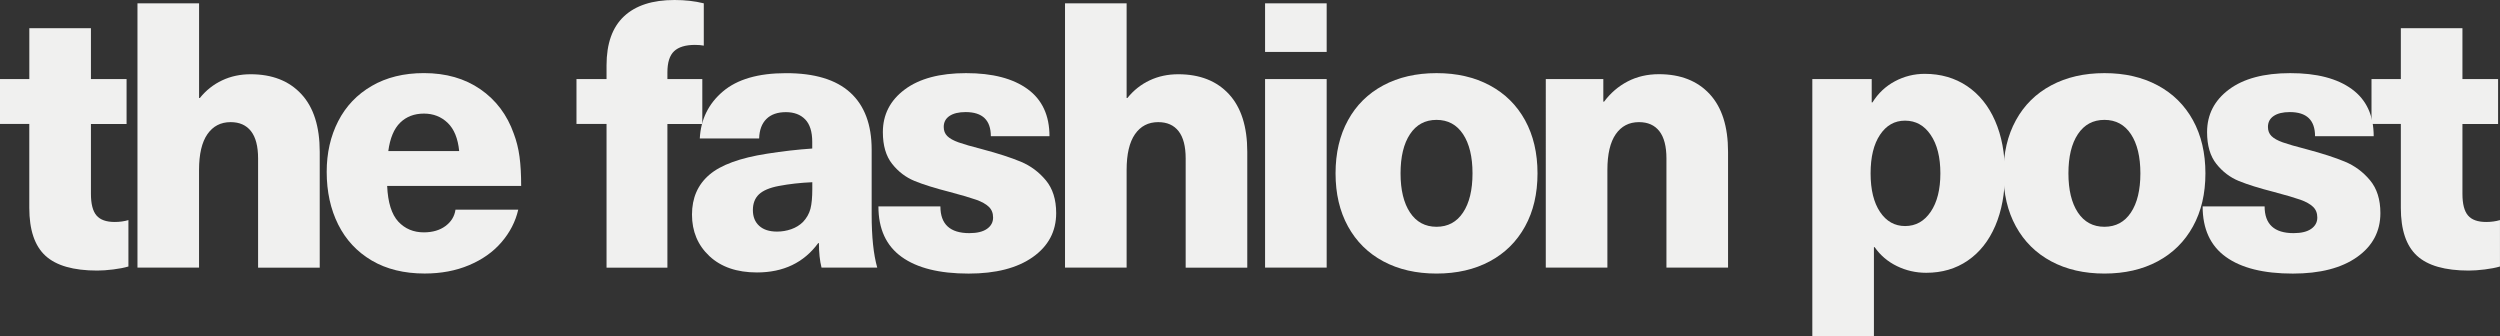 <?xml version="1.0" encoding="utf-8"?><svg version="1.1" id="logo" width="743.44" height="100" xmlns="http://www.w3.org/2000/svg" xmlns:xlink="http://www.w3.org/1999/xlink" x="0px" y="0px" viewBox="0 0 743.44 100" style="enable-background:new 0 0 743.44 100;" xml:space="preserve">
<rect x="0" y="0" width="743.44" height="100" fill="#333333" stroke="none"/>
<style type="text/css">
	path { fill: #f0f0ef; }
</style>
<path id="t1" d="M38.19,65.45v13.8c-1.25,0.37-2.76,0.66-4.53,0.88c-1.76,0.22-3.35,0.33-4.75,0.33c-7.06,0-12.2-1.47-15.4-4.41
	c-3.2-2.94-4.8-7.69-4.8-14.24V36.86H0V23.51h8.72V8.39h18.32v15.12h10.6v13.36h-10.6v20.75c0,3.02,0.55,5.17,1.66,6.46
	c1.1,1.29,2.91,1.93,5.41,1.93C35.58,66.01,36.94,65.82,38.19,65.45z"/>
<path id="h1" d="M59.43,29.14c1.84-2.28,4.04-4.03,6.62-5.24c2.57-1.22,5.41-1.82,8.5-1.82c6.4,0,11.42,1.97,15.07,5.91
	s5.46,9.66,5.46,17.16v34.44H76.75V47.13c0-3.6-0.7-6.31-2.1-8.11c-1.4-1.8-3.42-2.7-6.07-2.7c-2.95,0-5.24,1.2-6.9,3.58
	c-1.66,2.39-2.49,5.94-2.49,10.65v29.03H40.88V0.99H59.2v28.15H59.43z"/>
<path id="e" d="M132.47,67.22c1.69-1.25,2.69-2.87,2.98-4.86h18.66c-0.81,3.53-2.47,6.75-4.97,9.66c-2.5,2.91-5.72,5.18-9.66,6.84
	c-3.94,1.66-8.33,2.48-13.19,2.48c-6.11,0-11.35-1.29-15.73-3.86c-4.38-2.58-7.71-6.15-9.99-10.71c-2.28-4.56-3.42-9.79-3.42-15.67
	c0-5.59,1.14-10.61,3.42-15.06c2.28-4.45,5.61-7.95,9.99-10.49c4.37-2.54,9.55-3.81,15.51-3.81c6.55,0,12.14,1.6,16.78,4.8
	c4.64,3.2,7.95,7.6,9.93,13.19c0.81,2.14,1.38,4.41,1.71,6.85c0.33,2.43,0.49,5.33,0.49,8.72h-39.85c0.22,4.93,1.33,8.46,3.31,10.6
	c1.99,2.14,4.53,3.2,7.62,3.2C128.64,69.09,130.78,68.47,132.47,67.22z M119,36.48c-1.84,1.8-3.02,4.62-3.53,8.45h21.08
	c-0.37-3.76-1.51-6.55-3.42-8.39c-1.92-1.84-4.27-2.76-7.06-2.76C123.2,33.78,120.84,34.68,119,36.48z"/>
<path id="f" d="M200.46,15.23c-1.33,1.25-1.99,3.35-1.99,6.29v1.99h10.38v13.36h-10.38v42.72h-18.1V36.86h-8.94V23.51h8.94v-4.08
	c0-6.47,1.73-11.33,5.19-14.57C189.02,1.62,194.02,0,200.57,0c3.17,0,6.07,0.33,8.72,0.99v12.58c-0.73-0.15-1.62-0.22-2.65-0.22
	C203.85,13.36,201.79,13.98,200.46,15.23z"/>
<path id="a" d="M252.86,27.54c4.23,3.86,6.35,9.51,6.35,16.94V63.8c0,6.62,0.55,11.88,1.66,15.78H244.3
	c-0.52-2.06-0.77-4.49-0.77-7.28h-0.22c-4.27,5.81-10.34,8.72-18.21,8.72c-5.96,0-10.67-1.62-14.13-4.85
	c-3.46-3.24-5.19-7.36-5.19-12.36c0-4.93,1.71-8.87,5.13-11.81c3.42-2.95,9.14-5.04,17.16-6.29c4.64-0.73,9.12-1.25,13.47-1.54
	v-1.99c0-3.01-0.7-5.24-2.1-6.68c-1.4-1.43-3.31-2.15-5.74-2.15c-2.5,0-4.43,0.68-5.8,2.04c-1.36,1.36-2.08,3.29-2.15,5.79H208.1
	c0.3-5.66,2.57-10.32,6.85-13.96c4.27-3.64,10.52-5.46,18.76-5.46C242.24,21.74,248.62,23.67,252.86,27.54z M231.61,55.3
	c-2.72,0.51-4.69,1.35-5.9,2.48c-1.21,1.14-1.82,2.71-1.82,4.69c0,1.98,0.62,3.55,1.88,4.69c1.25,1.14,3.01,1.71,5.3,1.71
	c1.47,0,2.89-0.24,4.25-0.72c1.36-0.48,2.52-1.2,3.48-2.15c1.1-1.18,1.84-2.49,2.21-3.92c0.37-1.44,0.55-3.4,0.55-5.91v-1.98
	C238.01,54.34,234.7,54.71,231.61,55.3z"/>
<path id="s1" d="M305.58,26.49c4.34,3.16,6.51,7.84,6.51,14.02h-17.44c0-4.79-2.5-7.18-7.5-7.18c-2.06,0-3.66,0.39-4.8,1.16
	c-1.14,0.77-1.71,1.86-1.71,3.26c0,1.11,0.35,2.01,1.05,2.71c0.7,0.7,1.82,1.33,3.36,1.88c1.55,0.55,3.9,1.23,7.06,2.04
	c4.71,1.25,8.52,2.49,11.43,3.7c2.91,1.21,5.39,3.05,7.45,5.52c2.06,2.46,3.09,5.72,3.09,9.77c0,5.44-2.32,9.81-6.95,13.08
	c-4.63,3.27-11,4.91-19.09,4.91c-8.68,0-15.32-1.65-19.92-4.97c-4.6-3.31-6.9-8.31-6.9-15.01h18.43c0,5.3,2.87,7.95,8.61,7.95
	c2.28,0,4.03-0.42,5.24-1.27c1.21-0.85,1.82-1.97,1.82-3.36c0-1.33-0.42-2.39-1.27-3.2s-2.1-1.51-3.75-2.1
	c-1.66-0.59-4.29-1.36-7.89-2.32c-4.34-1.11-7.82-2.19-10.43-3.26c-2.61-1.07-4.84-2.76-6.68-5.08c-1.84-2.32-2.76-5.46-2.76-9.44
	c0-5.22,2.17-9.45,6.51-12.69c4.34-3.24,10.41-4.86,18.21-4.86C295.13,21.74,301.24,23.33,305.58,26.49z"/>
<path id="h2" d="M335.26,29.14c1.84-2.28,4.04-4.03,6.62-5.24c2.57-1.22,5.41-1.82,8.5-1.82c6.4,0,11.42,1.97,15.07,5.91
	c3.64,3.94,5.46,9.66,5.46,17.16v34.44h-18.32V47.13c0-3.6-0.7-6.31-2.1-8.11c-1.4-1.8-3.42-2.7-6.07-2.7c-2.95,0-5.24,1.2-6.9,3.58
	c-1.66,2.39-2.49,5.94-2.49,10.65v29.03h-18.32V0.99h18.32v28.15H335.26z"/>
<path id="i" d="M376.2,15.45V0.99h18.32v14.46H376.2z M376.2,79.58V23.51h18.32v56.07H376.2z"/>
<path id="o1" d="M443.03,25.39c4.53,2.43,8.02,5.89,10.49,10.37c2.46,4.49,3.7,9.75,3.7,15.79s-1.23,11.3-3.7,15.78
	c-2.47,4.49-5.96,7.95-10.49,10.38c-4.53,2.43-9.81,3.64-15.84,3.64c-6.03,0-11.31-1.21-15.84-3.64
	c-4.53-2.43-8.02-5.89-10.49-10.38c-2.47-4.49-3.7-9.75-3.7-15.78s1.23-11.3,3.7-15.79c2.46-4.49,5.96-7.95,10.49-10.37
	c4.53-2.43,9.81-3.64,15.84-3.64C433.22,21.74,438.5,22.96,443.03,25.39z M419.3,39.9c-1.88,2.83-2.81,6.72-2.81,11.65
	s0.94,8.81,2.81,11.64c1.88,2.83,4.51,4.25,7.89,4.25c3.38,0,6.02-1.42,7.89-4.25c1.88-2.83,2.81-6.71,2.81-11.64
	s-0.94-8.81-2.81-11.65c-1.88-2.83-4.51-4.25-7.89-4.25C423.8,35.65,421.17,37.07,419.3,39.9z"/>
<path id="n" d="M508.42,27.98c3.64,3.94,5.46,9.66,5.46,17.16v34.44h-18.32V47.13c0-3.6-0.7-6.31-2.1-8.11
	c-1.4-1.8-3.42-2.7-6.07-2.7c-2.95,0-5.24,1.2-6.9,3.58c-1.66,2.39-2.49,5.94-2.49,10.65v29.03h-18.32V23.51h17.11v6.73h0.22
	c1.91-2.57,4.25-4.58,7.01-6.02c2.76-1.44,5.87-2.16,9.32-2.16C499.75,22.07,504.77,24.04,508.42,27.98z"/>
<path id="p" d="M584.96,25.6c3.6,2.43,6.38,5.87,8.33,10.32c1.95,4.45,2.93,9.66,2.93,15.62s-0.96,11.17-2.87,15.62
	c-1.91,4.45-4.63,7.89-8.17,10.32c-3.53,2.43-7.66,3.64-12.36,3.64c-3.09,0-6-0.66-8.72-1.99c-2.72-1.32-4.93-3.2-6.62-5.63h-0.22
	V100h-18.32V23.51h17.66v6.95h0.22c1.69-2.72,3.92-4.82,6.68-6.29s5.72-2.21,8.88-2.21C577.16,21.96,581.35,23.18,584.96,25.6z
	 M559.08,40.07c-1.88,2.8-2.81,6.62-2.81,11.48s0.94,8.69,2.81,11.48c1.88,2.8,4.36,4.19,7.45,4.19c3.17,0,5.7-1.42,7.62-4.25
	c1.92-2.83,2.87-6.64,2.87-11.42c0-4.78-0.95-8.59-2.87-11.42c-1.91-2.83-4.45-4.25-7.62-4.25
	C563.43,35.87,560.95,37.27,559.08,40.07z"/>
<path id="o2" d="M641.65,25.39c4.53,2.43,8.02,5.89,10.49,10.37c2.46,4.49,3.7,9.75,3.7,15.79s-1.23,11.3-3.7,15.78
	c-2.47,4.49-5.96,7.95-10.49,10.38c-4.53,2.43-9.81,3.64-15.84,3.64c-6.03,0-11.31-1.21-15.84-3.64
	c-4.53-2.43-8.02-5.89-10.49-10.38c-2.47-4.49-3.7-9.75-3.7-15.78s1.23-11.3,3.7-15.79c2.46-4.49,5.96-7.95,10.49-10.37
	c4.53-2.43,9.81-3.64,15.84-3.64C631.84,21.74,637.12,22.96,641.65,25.39z M617.91,39.9c-1.88,2.83-2.81,6.72-2.81,11.65
	s0.94,8.81,2.81,11.64c1.88,2.83,4.51,4.25,7.89,4.25s6.02-1.42,7.89-4.25c1.88-2.83,2.81-6.71,2.81-11.64s-0.94-8.81-2.81-11.65
	c-1.88-2.83-4.51-4.25-7.89-4.25S619.79,37.07,617.91,39.9z"/>
<path id="s2" d="M699.37,26.49c4.34,3.16,6.51,7.84,6.51,14.02h-17.44c0-4.79-2.5-7.18-7.5-7.18c-2.06,0-3.66,0.39-4.8,1.16
	c-1.14,0.77-1.71,1.86-1.71,3.26c0,1.11,0.35,2.01,1.05,2.71c0.7,0.7,1.82,1.33,3.36,1.88c1.55,0.55,3.9,1.23,7.06,2.04
	c4.71,1.25,8.52,2.49,11.43,3.7c2.91,1.21,5.39,3.05,7.45,5.52c2.06,2.46,3.09,5.72,3.09,9.77c0,5.44-2.32,9.81-6.95,13.08
	c-4.63,3.27-11,4.91-19.09,4.91c-8.68,0-15.32-1.65-19.92-4.97c-4.6-3.31-6.9-8.31-6.9-15.01h18.43c0,5.3,2.87,7.95,8.61,7.95
	c2.28,0,4.03-0.42,5.24-1.27c1.21-0.85,1.82-1.97,1.82-3.36c0-1.33-0.42-2.39-1.27-3.2c-0.85-0.81-2.1-1.51-3.75-2.1
	c-1.66-0.59-4.29-1.36-7.89-2.32c-4.34-1.11-7.82-2.19-10.43-3.26c-2.61-1.07-4.84-2.76-6.68-5.08c-1.84-2.32-2.76-5.46-2.76-9.44
	c0-5.22,2.17-9.45,6.51-12.69c4.34-3.24,10.41-4.86,18.21-4.86C688.92,21.74,695.03,23.33,699.37,26.49z"/>
<path id="t2" d="M743.43,65.45v13.8c-1.25,0.37-2.76,0.66-4.53,0.88c-1.76,0.22-3.35,0.33-4.75,0.33c-7.06,0-12.2-1.47-15.4-4.41
	c-3.2-2.94-4.8-7.69-4.8-14.24V36.86h-8.72V23.51h8.72V8.39h18.32v15.12h10.6v13.36h-10.6v20.75c0,3.02,0.55,5.17,1.66,6.46
	c1.1,1.29,2.91,1.93,5.41,1.93C740.82,66.01,742.18,65.82,743.43,65.45z"/>
</svg>
